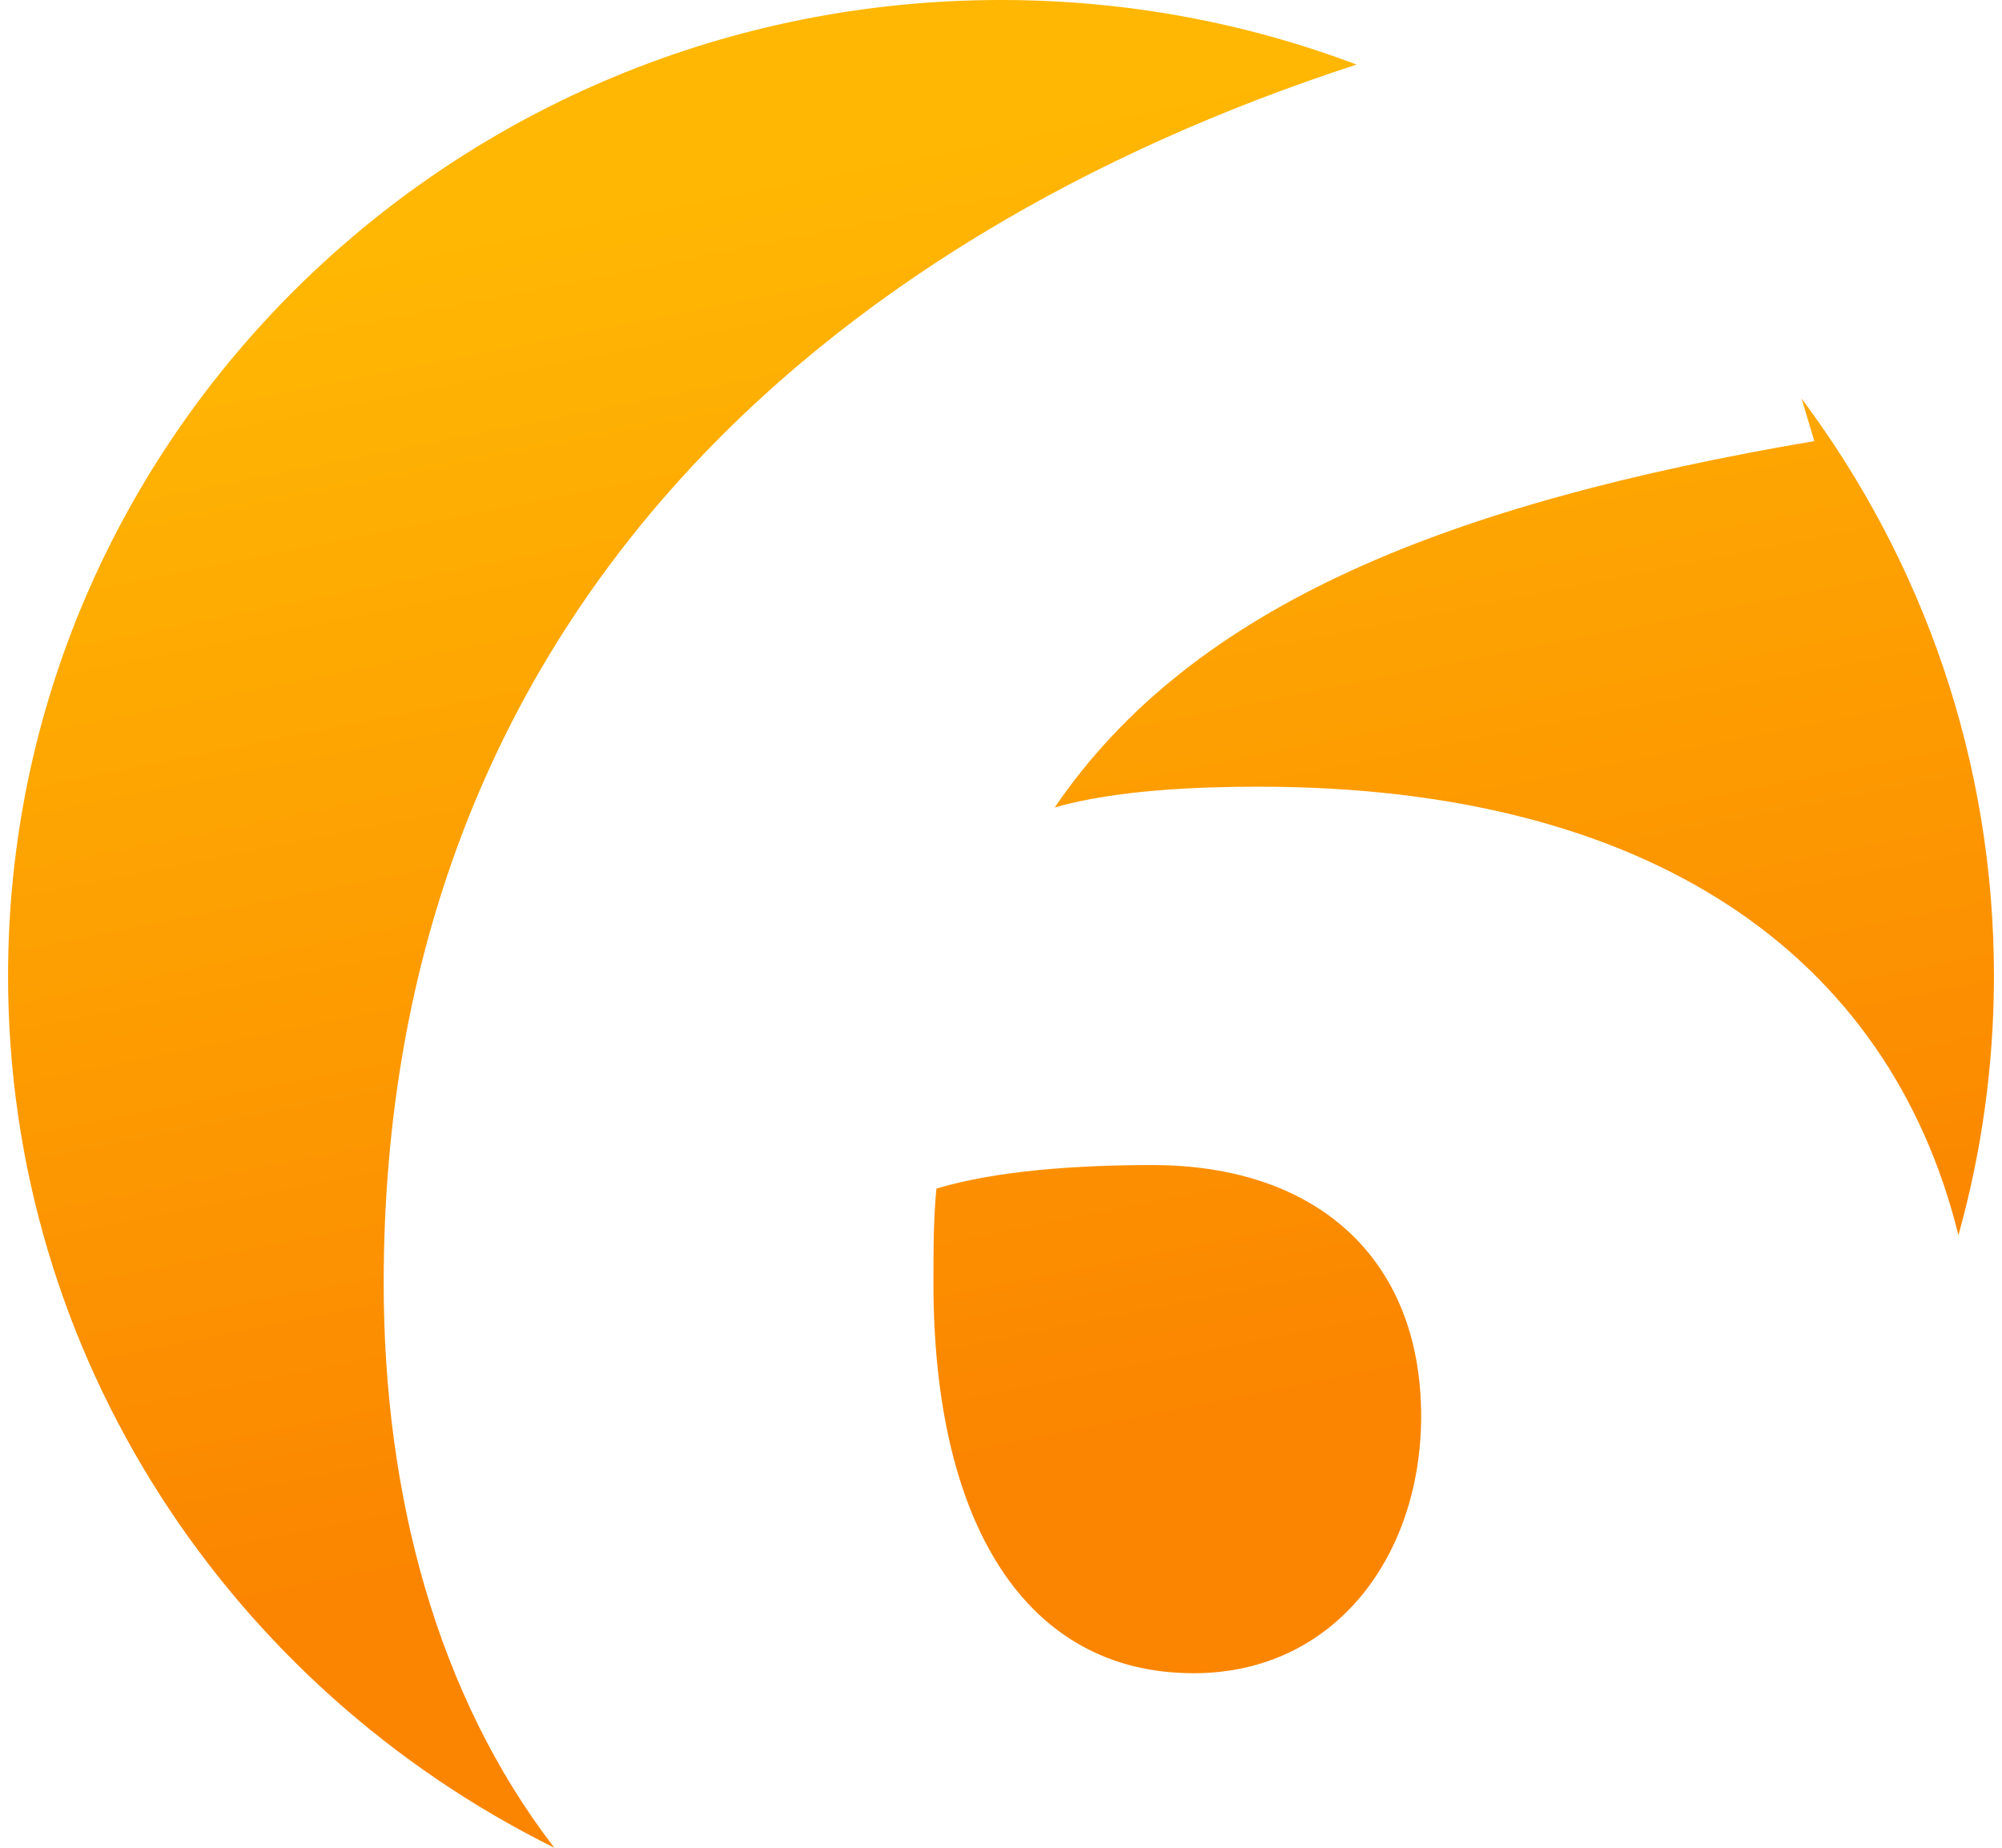<?xml version="1.0" encoding="UTF-8"?> <svg xmlns="http://www.w3.org/2000/svg" xmlns:xlink="http://www.w3.org/1999/xlink" xmlns:xodm="http://www.corel.com/coreldraw/odm/2003" xml:space="preserve" width="91px" height="84px" version="1.1" style="shape-rendering:geometricPrecision; text-rendering:geometricPrecision; image-rendering:optimizeQuality; fill-rule:evenodd; clip-rule:evenodd" viewBox="0 0 8.612 8.014"> <defs> <style type="text/css"> .fil0 {fill:url(#id0);fill-rule:nonzero} </style> <linearGradient id="id0" gradientUnits="userSpaceOnUse" x1="2.448" y1="6.699" x2="1.336" y2="1.149"> <stop offset="0" style="stop-opacity:1; stop-color:#FB8500"></stop> <stop offset="1" style="stop-opacity:1; stop-color:#FFB703"></stop> </linearGradient> </defs> <g id="Layer_x0020_1">  <path class="fil0" d="M4.306 0c0.543,0 1.063,0.099 1.542,0.28 -2.304,0.75 -4.219,2.405 -4.219,5.285 0,0.916 0.23,1.787 0.74,2.449 -1.405,-0.696 -2.369,-2.128 -2.369,-3.781 0,-2.338 1.928,-4.233 4.306,-4.233zm3.472 1.729c0.524,0.701 0.834,1.567 0.834,2.504 0,0.389 -0.054,0.766 -0.154,1.124 -0.301,-1.218 -1.34,-1.945 -3.035,-1.945 -0.256,0 -0.615,0.013 -0.884,0.09 0.602,-0.884 1.717,-1.32 3.294,-1.589l-0.055 -0.184zm-1.65 4.413c0,0.603 -0.372,1.115 -0.987,1.115 -0.73,0 -1.128,-0.653 -1.128,-1.692 0,-0.141 0,-0.281 0.013,-0.41 0.256,-0.077 0.603,-0.102 0.936,-0.102 0.718,0 1.166,0.41 1.166,1.089z"></path> </g> </svg> 